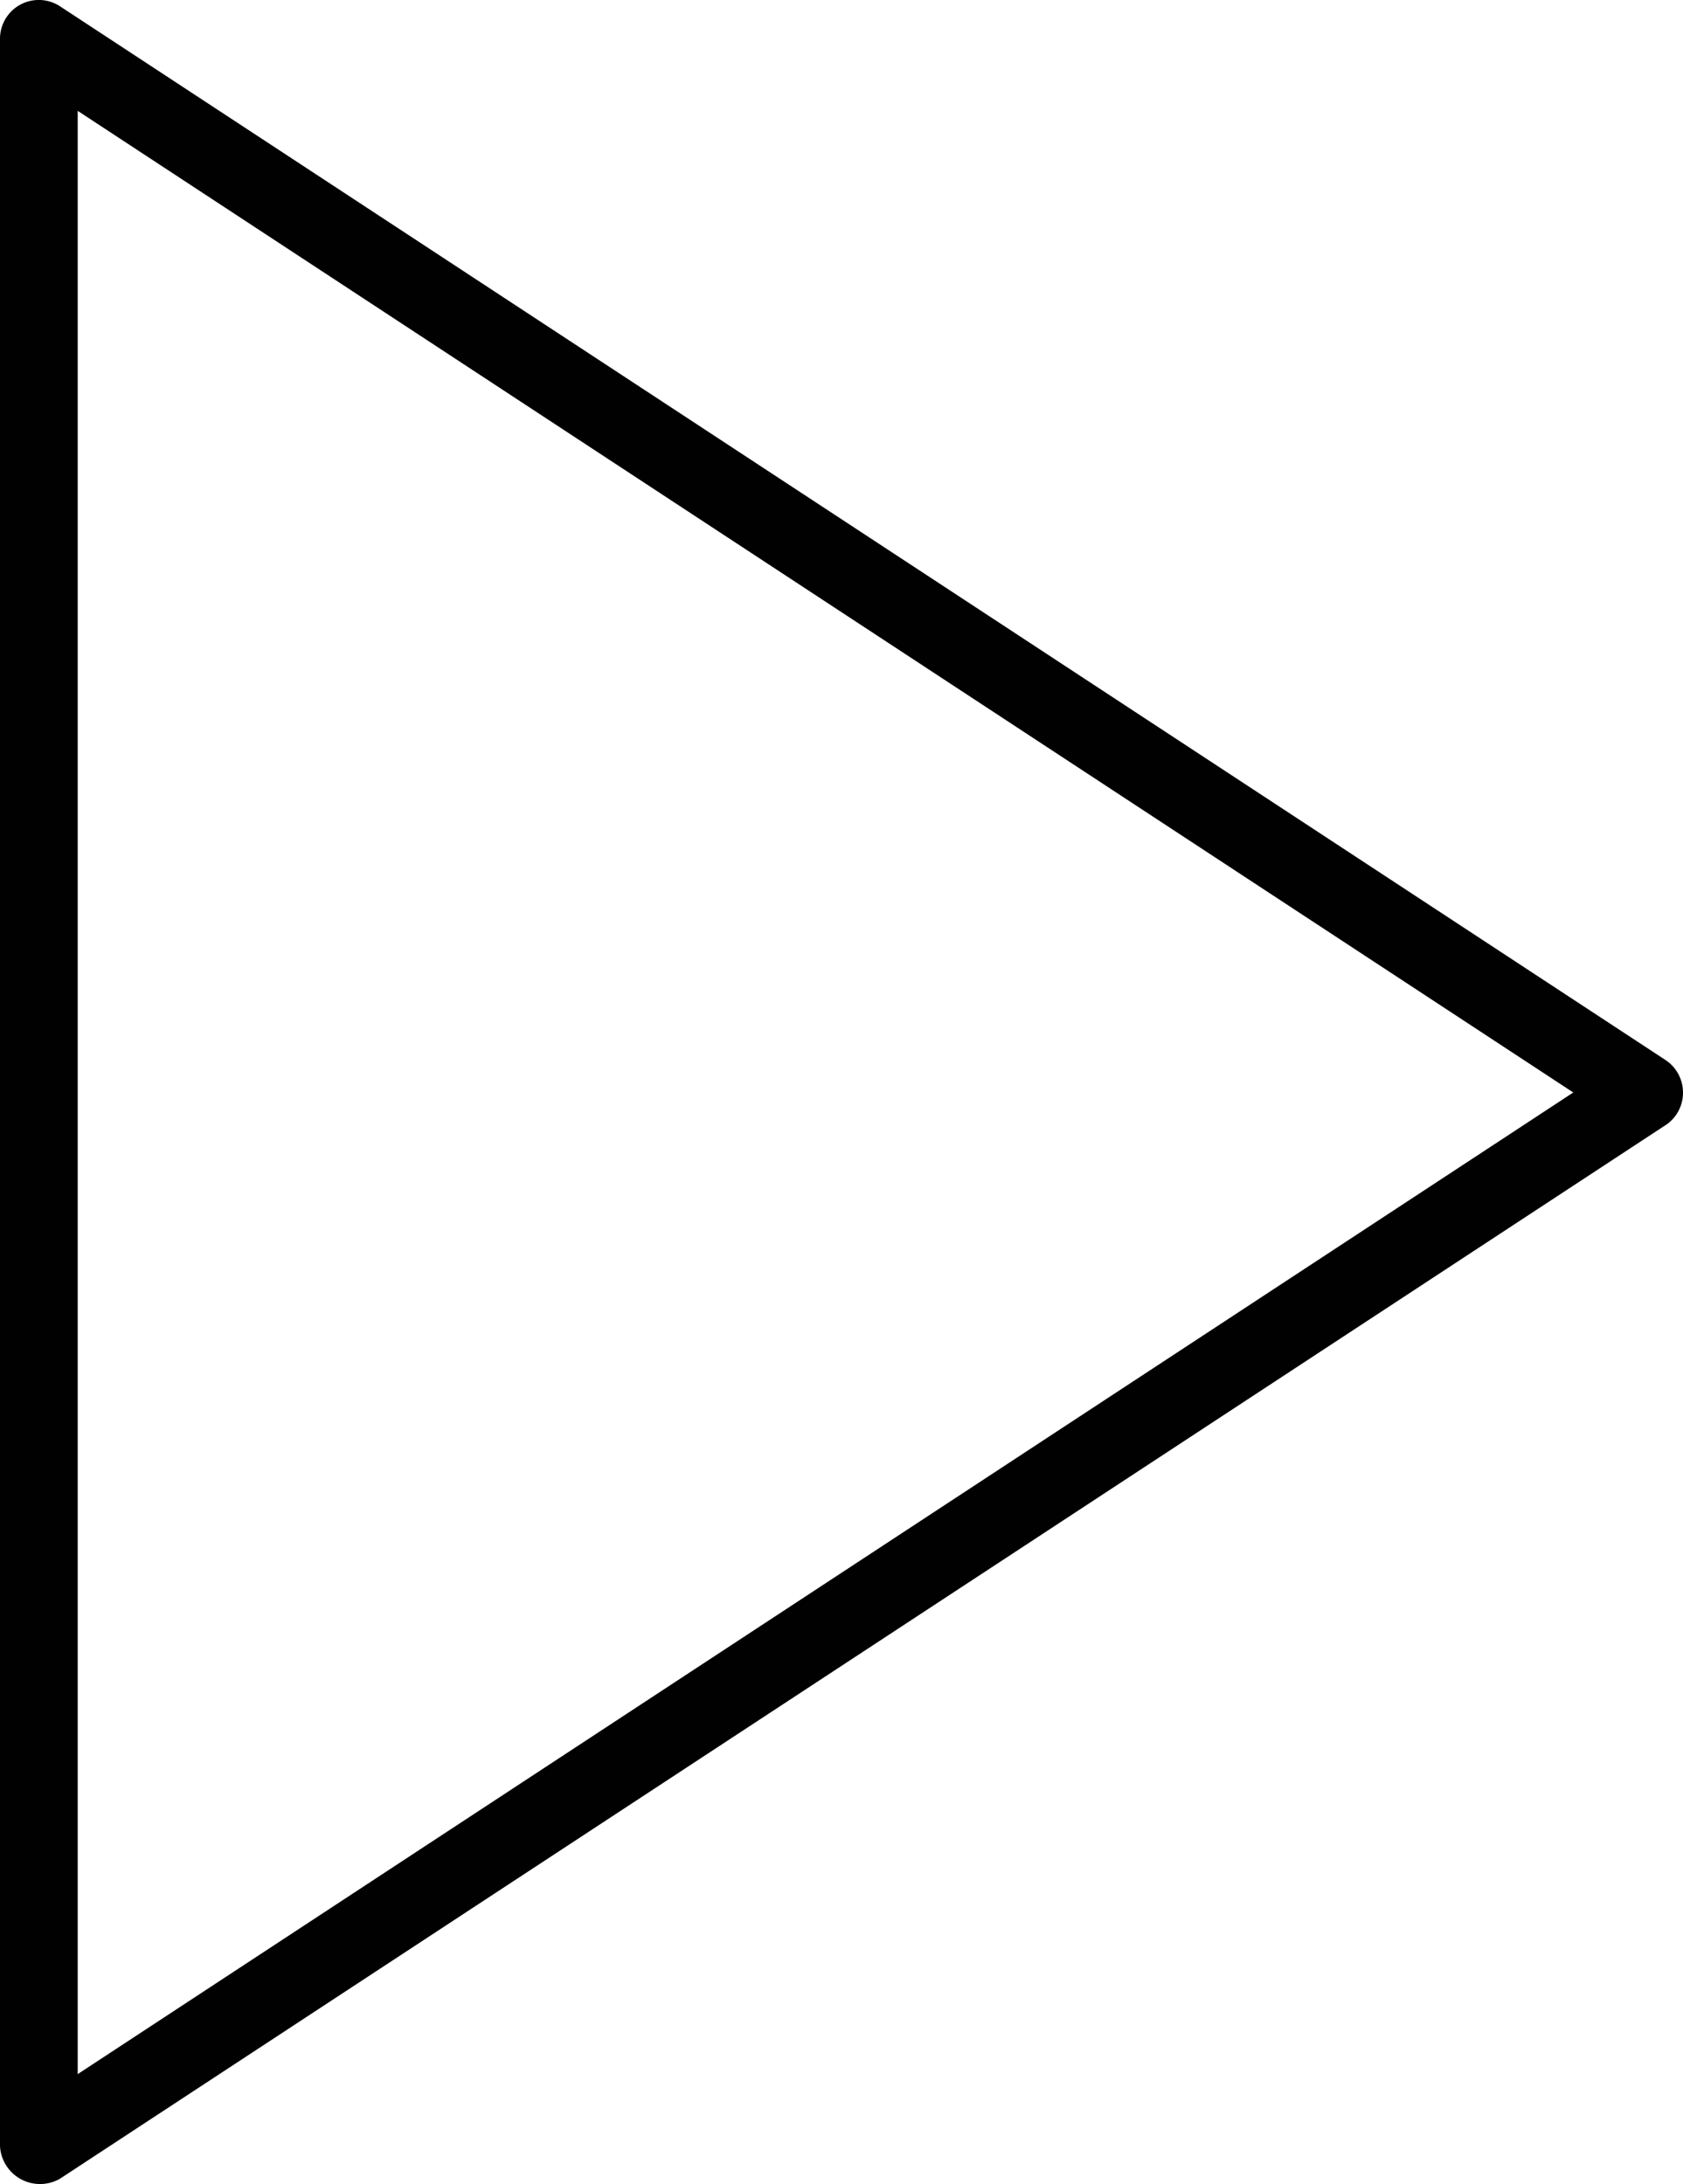 <svg id="Capa_1" data-name="Capa 1" xmlns="http://www.w3.org/2000/svg" viewBox="0 0 24.65 32"><defs><style>.cls-1{fill:#010101;}</style></defs><title>audio-video</title><g id="play"><path class="cls-1" d="M29.325,17.005a.573.573,0,0,0-.272-.486L5.555,1.093a.568.568,0,0,0-.88.476V32.441a.587.587,0,0,0,.879.477L29.044,17.5A.569.569,0,0,0,29.325,17.005ZM5.813,31.386V2.624L27.718,17.005Z" transform="translate(-4.675 -1)"/></g></svg>